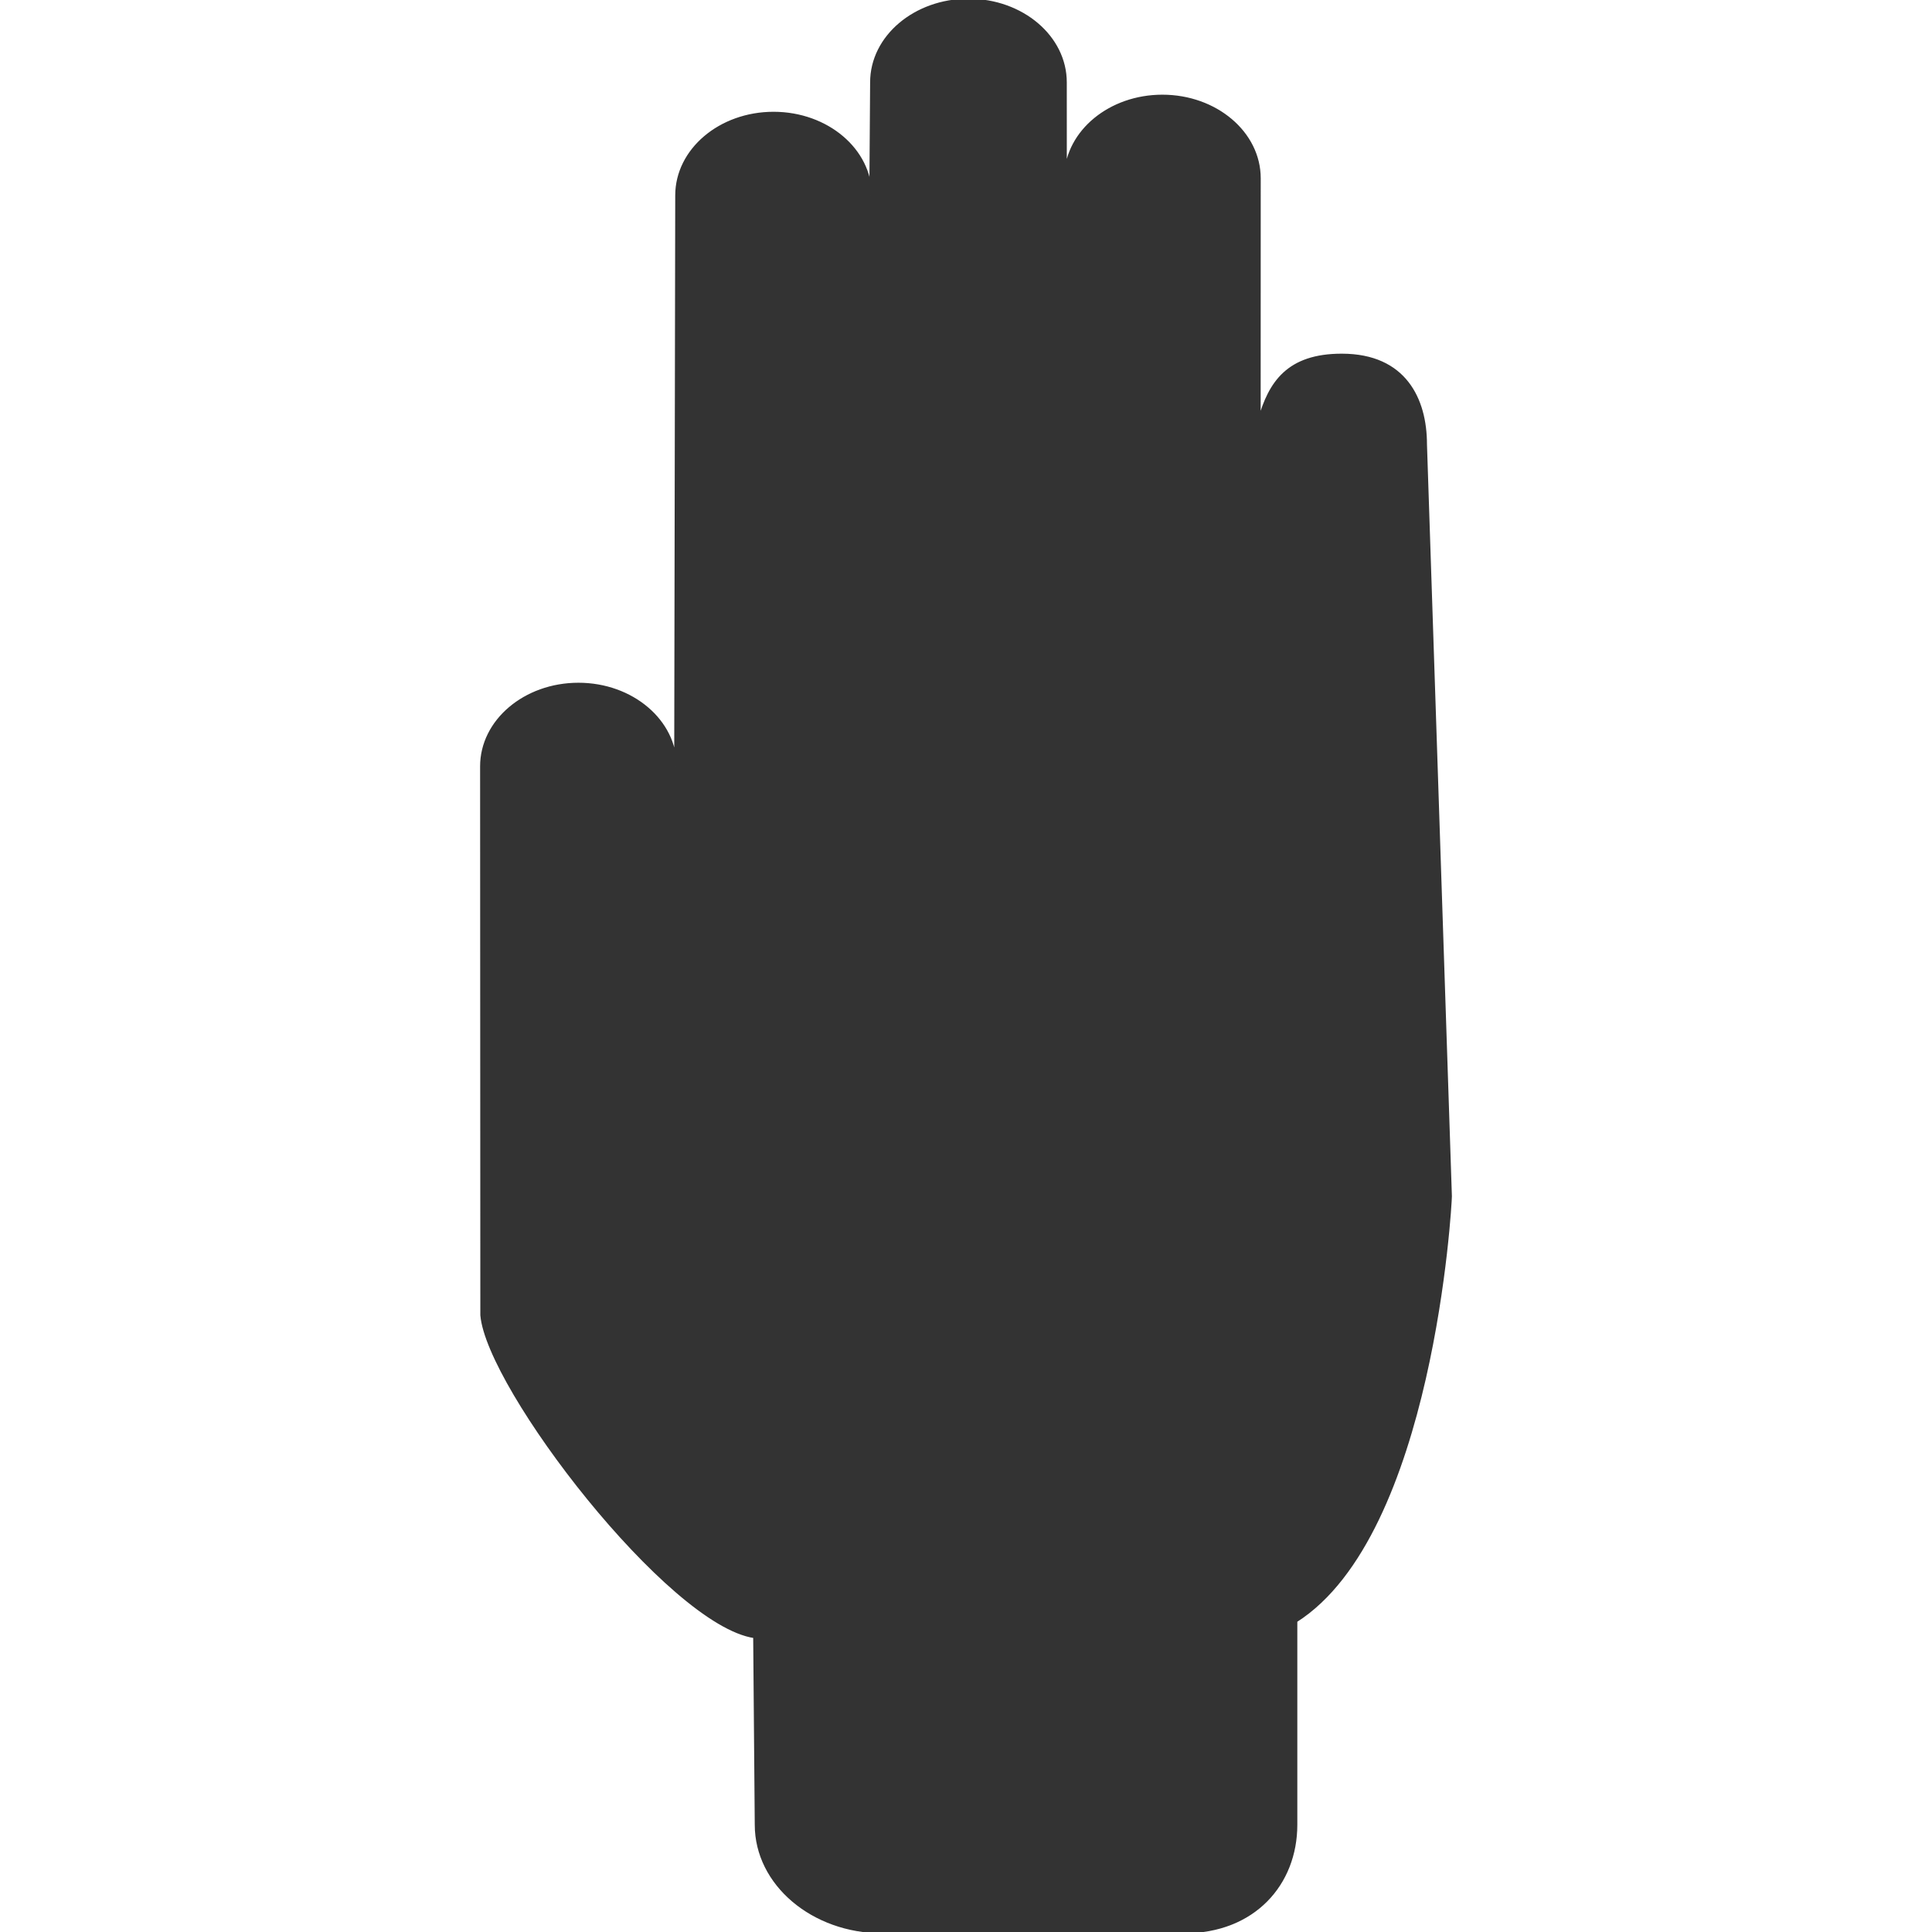 <svg xmlns="http://www.w3.org/2000/svg" xmlns:xlink="http://www.w3.org/1999/xlink" fill="#333" version="1.1" id="Capa_1" width="64px" height="64px" viewBox="0 0 746.372 746.372" xml:space="preserve" stroke="#333">

<g id="SVGRepo_bgCarrier" stroke-width="0"/>

<g id="SVGRepo_tracerCarrier" stroke-linecap="round" stroke-linejoin="round"/>

<g id="SVGRepo_iconCarrier"> <g> <path d="M518.481,137.134c-21.115-0.056-27.961,10.918-31.961,24.854l0.025-93.11c0-17.558-16.795-31.8-37.498-31.8 c-20.226,0-36.658,13.592-37.414,30.592l-0.01-35.863C411.624,14.235,394.847,0,374.136,0c-20.705,0-37.49,14.235-37.49,31.807 l-0.312,43.696c0-17.579-16.787-31.821-37.49-31.821s-37.488,14.242-37.488,31.821l-0.396,220.554 c-0.016-17.572-16.803-31.807-37.504-31.8c-20.713,0.007-37.49,14.249-37.482,31.814l0.09,212.009 c2.387,28.197,72.479,119.437,105.408,124.26l0.609,72.612c0,22.87,21.848,41.42,48.805,41.42H457.45 c26.957,0,43.233-18.55,43.233-41.42v-78.707c52.721-33.518,59.715-161.22,59.715-164.089l-9.627-290.472 C550.771,154.113,542.673,137.189,518.481,137.134z"/> </g> </g>

</svg>